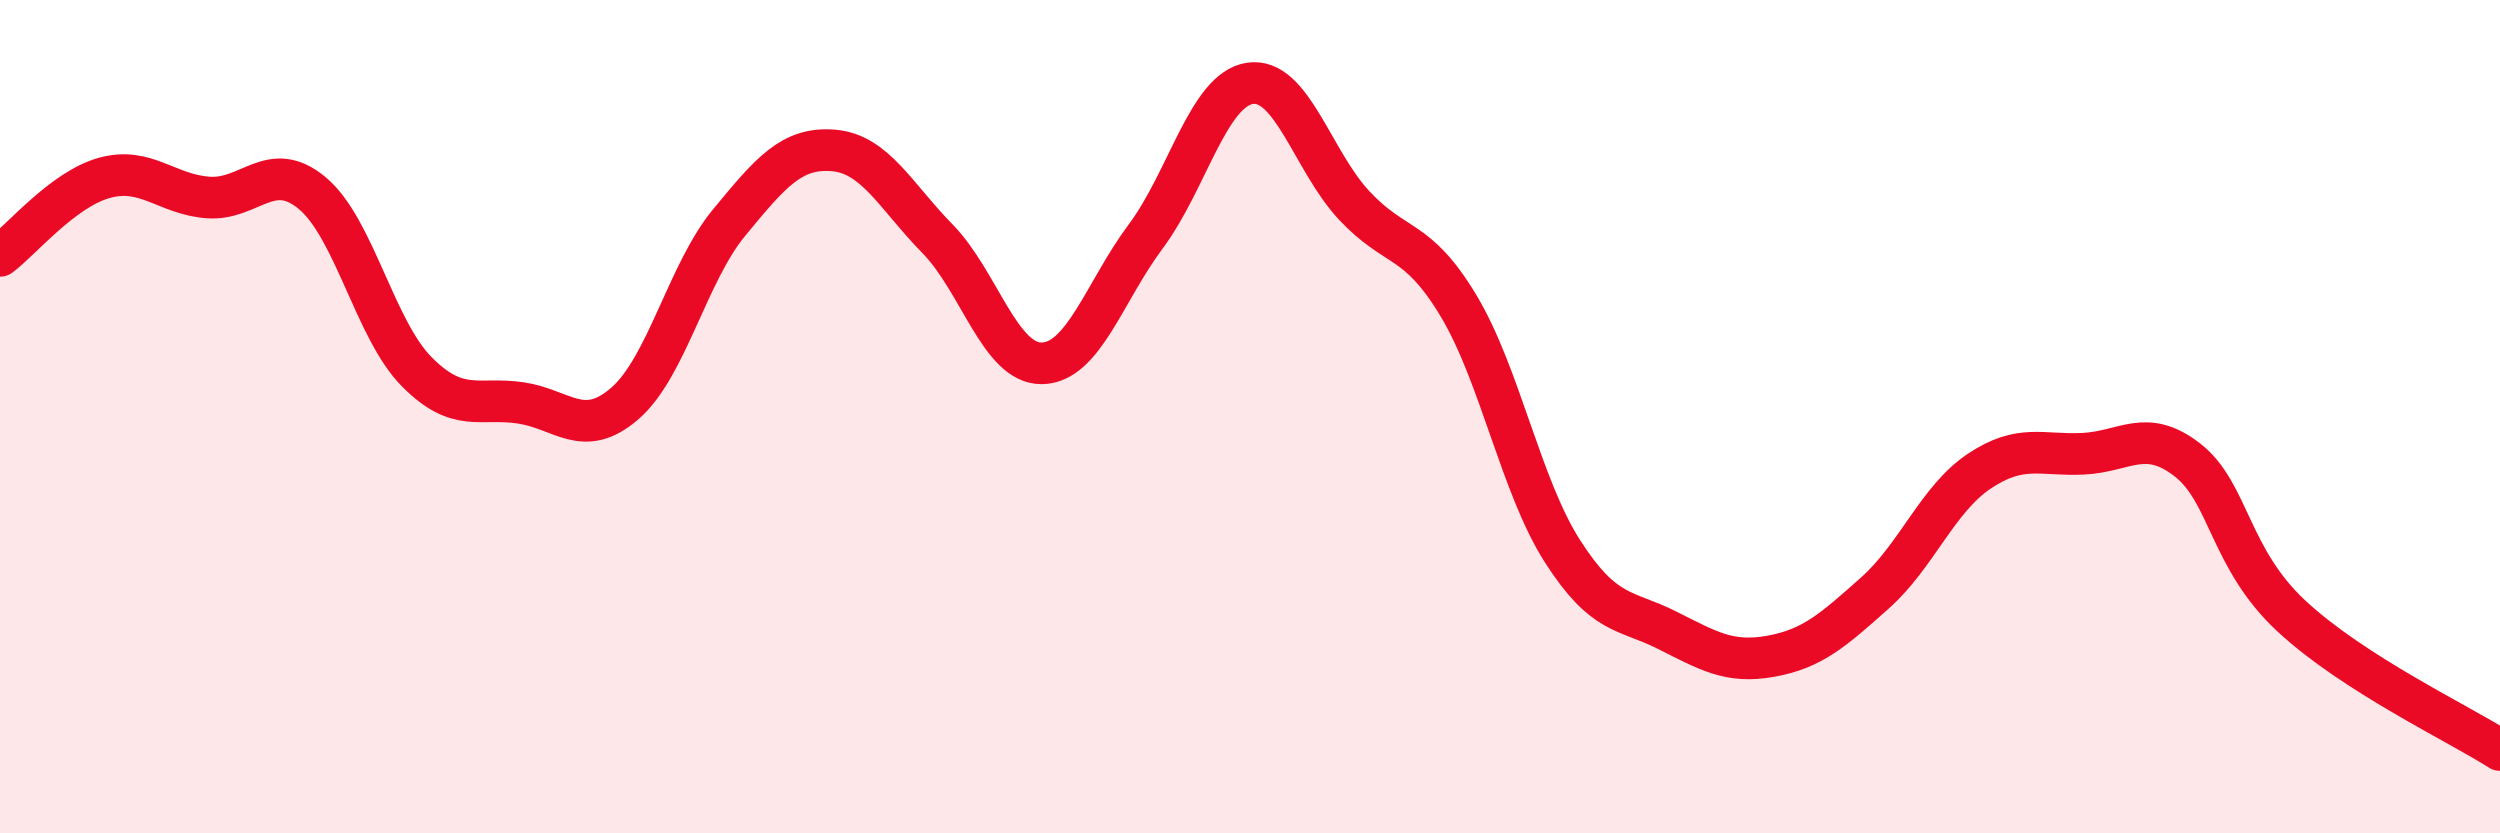 
    <svg width="60" height="20" viewBox="0 0 60 20" xmlns="http://www.w3.org/2000/svg">
      <path
        d="M 0,6.14 C 0.5,5.77 1.5,4.55 2.5,4.27 C 3.5,3.99 4,4.67 5,4.74 C 6,4.81 6.5,3.8 7.5,4.64 C 8.5,5.48 9,7.91 10,8.92 C 11,9.93 11.5,9.52 12.5,9.67 C 13.5,9.82 14,10.55 15,9.68 C 16,8.81 16.5,6.55 17.5,5.34 C 18.5,4.13 19,3.53 20,3.61 C 21,3.69 21.5,4.71 22.5,5.73 C 23.5,6.75 24,8.73 25,8.72 C 26,8.71 26.5,7.01 27.5,5.67 C 28.5,4.33 29,2.15 30,2 C 31,1.85 31.5,3.86 32.5,4.93 C 33.5,6 34,5.67 35,7.33 C 36,8.99 36.5,11.67 37.5,13.23 C 38.5,14.79 39,14.62 40,15.12 C 41,15.62 41.5,15.93 42.5,15.75 C 43.5,15.57 44,15.12 45,14.23 C 46,13.34 46.5,11.98 47.5,11.31 C 48.5,10.64 49,10.94 50,10.89 C 51,10.84 51.5,10.26 52.5,11.04 C 53.5,11.82 53.5,13.4 55,14.79 C 56.5,16.18 59,17.36 60,18L60 20L0 20Z"
        fill="#EB0A25"
        opacity="0.1"
        stroke-linecap="round"
        stroke-linejoin="round"
      />
      <path
        d="M 0,6.14 C 0.5,5.77 1.5,4.55 2.5,4.27 C 3.5,3.99 4,4.67 5,4.74 C 6,4.81 6.5,3.8 7.5,4.64 C 8.5,5.48 9,7.91 10,8.92 C 11,9.93 11.5,9.52 12.5,9.67 C 13.5,9.82 14,10.55 15,9.68 C 16,8.81 16.5,6.55 17.5,5.34 C 18.5,4.13 19,3.53 20,3.61 C 21,3.69 21.5,4.71 22.5,5.73 C 23.5,6.75 24,8.73 25,8.72 C 26,8.71 26.5,7.01 27.5,5.67 C 28.5,4.33 29,2.15 30,2 C 31,1.85 31.5,3.86 32.5,4.93 C 33.5,6 34,5.67 35,7.33 C 36,8.99 36.5,11.67 37.5,13.23 C 38.5,14.79 39,14.62 40,15.12 C 41,15.62 41.5,15.93 42.5,15.75 C 43.5,15.57 44,15.12 45,14.23 C 46,13.34 46.5,11.98 47.5,11.31 C 48.5,10.64 49,10.94 50,10.89 C 51,10.84 51.5,10.26 52.5,11.04 C 53.5,11.82 53.5,13.4 55,14.79 C 56.5,16.18 59,17.36 60,18"
        stroke="#EB0A25"
        stroke-width="1"
        fill="none"
        stroke-linecap="round"
        stroke-linejoin="round"
      />
    </svg>
  